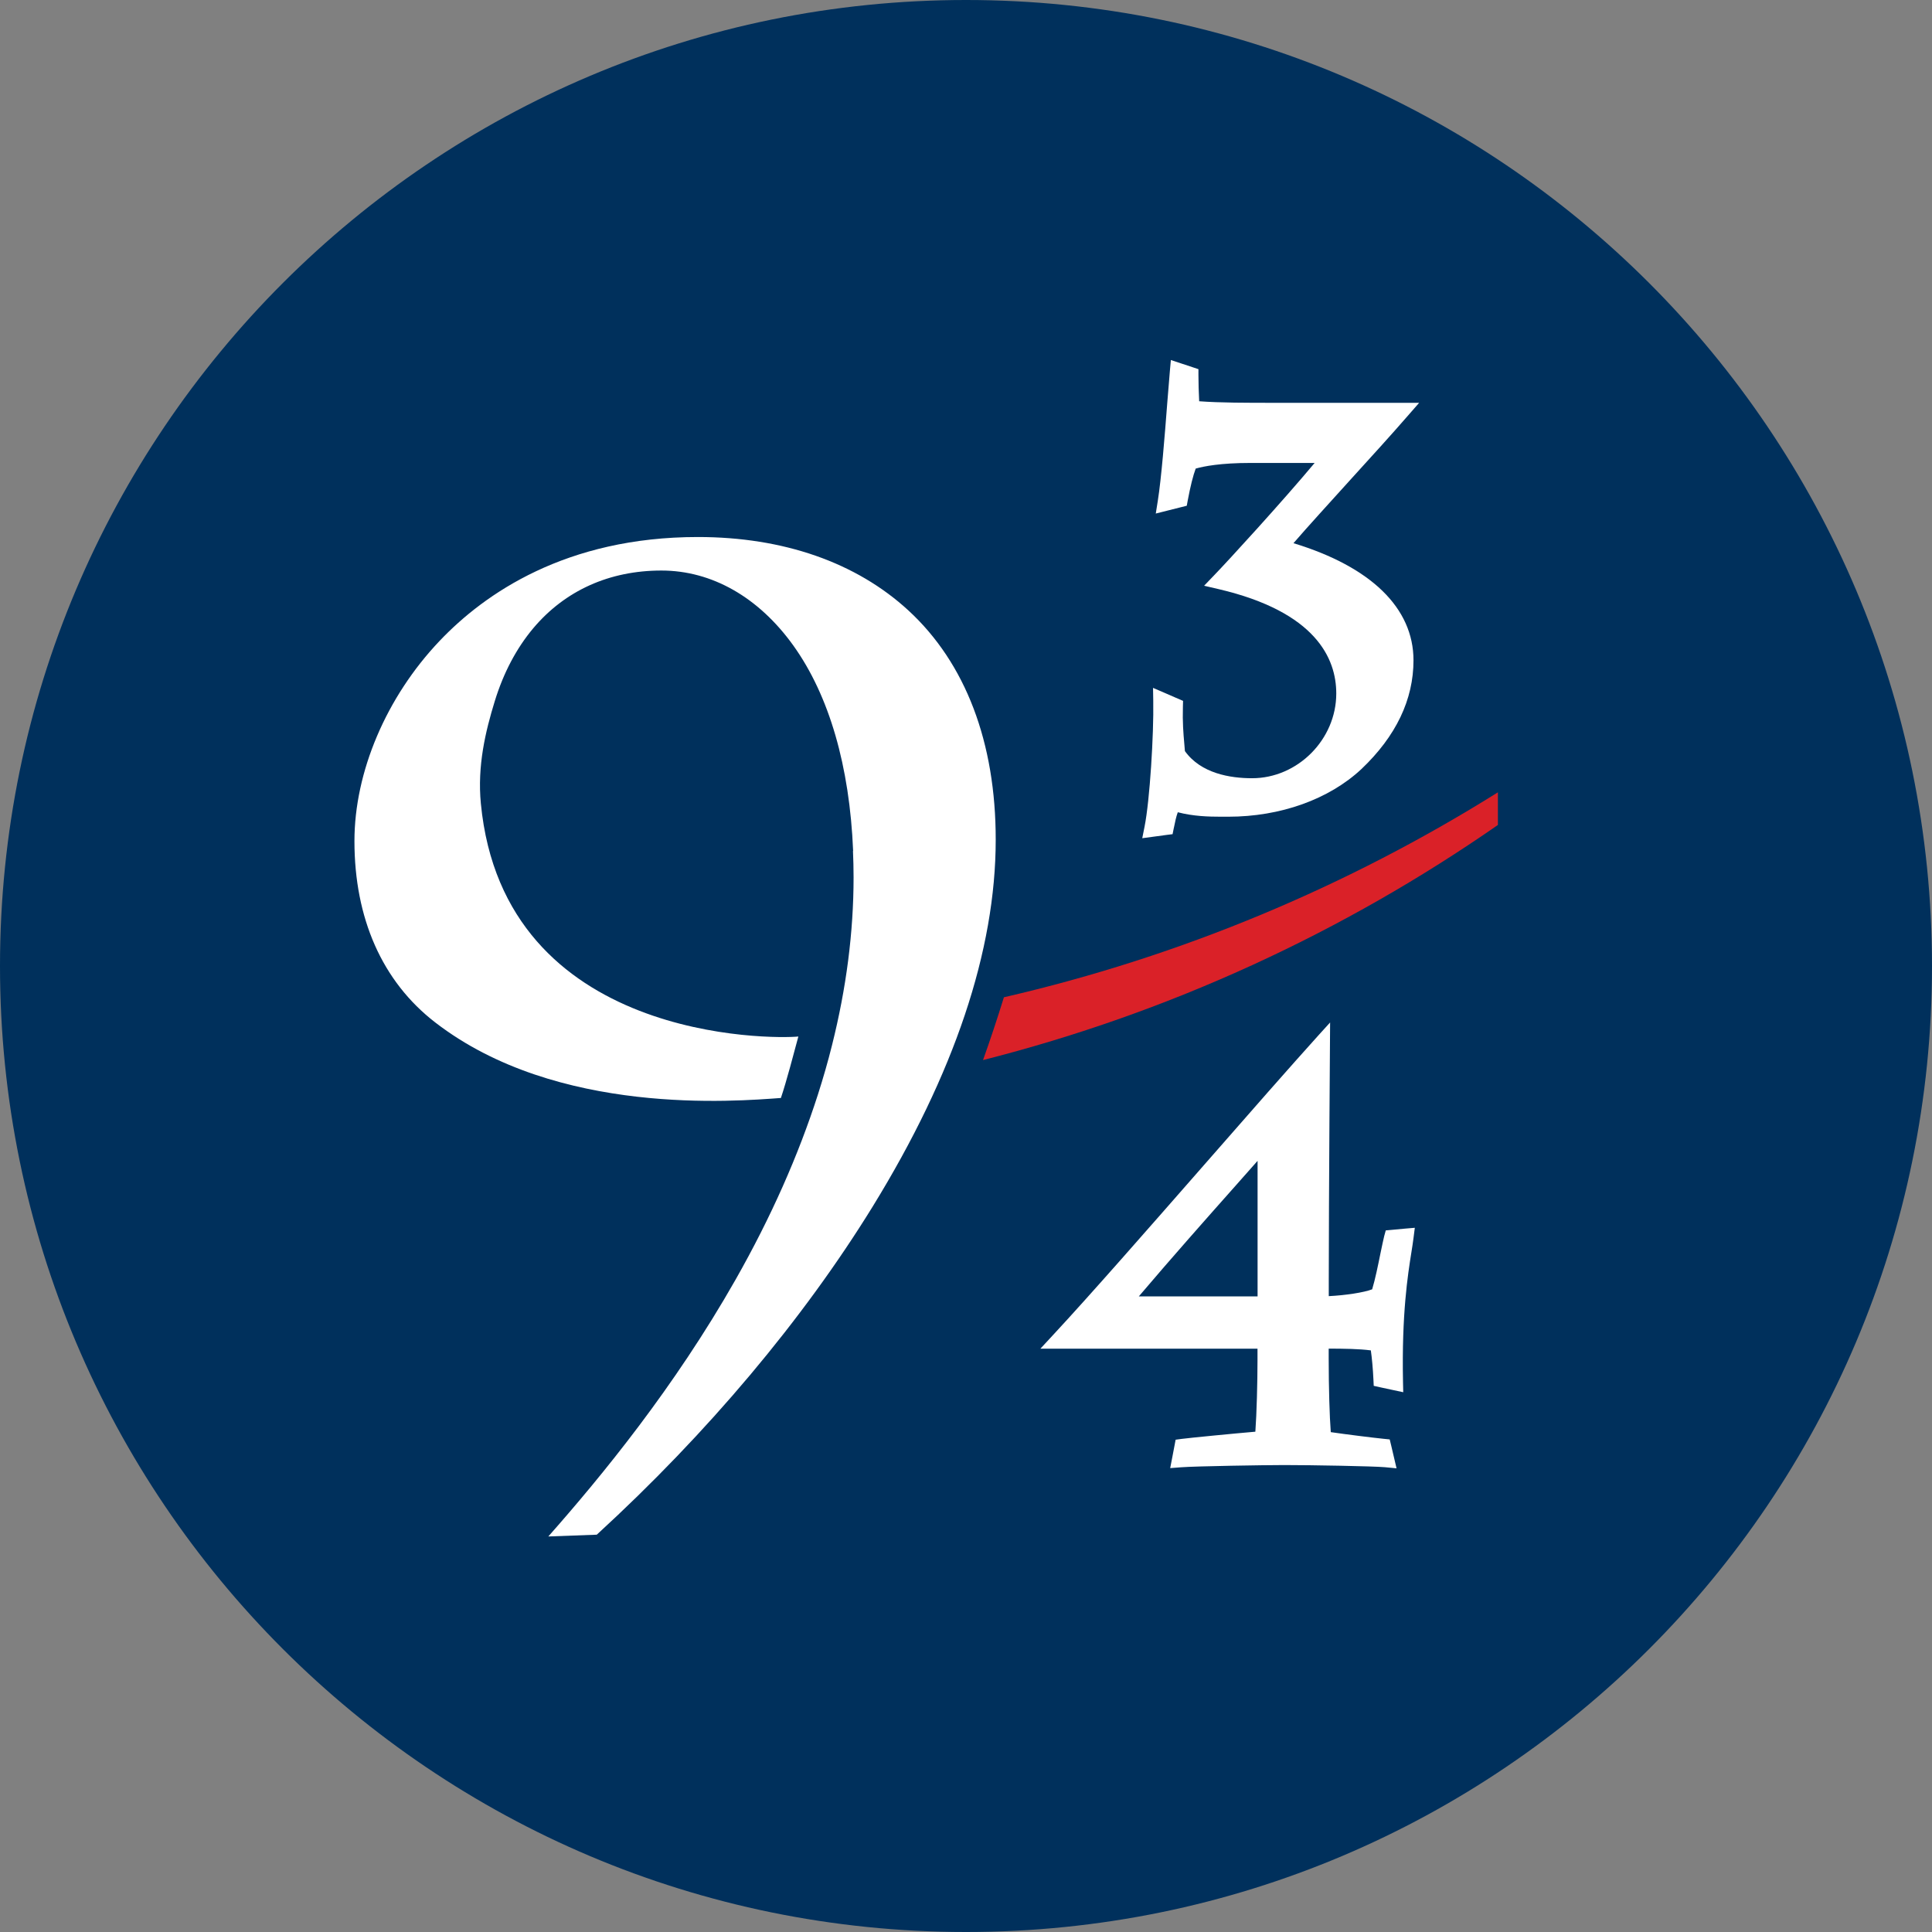 <?xml version="1.0" encoding="UTF-8"?> <svg xmlns="http://www.w3.org/2000/svg" width="100" height="100" viewBox="0 0 100 100" fill="none"><rect x="0" y="0" width="100" height="100" fill="#808080" stroke="none"/> <path d="M50 100C77.614 100 100 77.614 100 50C100 22.386 77.614 0 50 0C22.386 0 0 22.386 0 50C0 77.614 22.386 100 50 100Z" fill="#00305C"></path> <path d="M60.385 43.215L60.692 43.177L60.754 42.869L60.765 42.823C60.819 42.558 60.873 42.285 60.962 42.042C61.765 42.25 62.538 42.273 63.215 42.273H63.4H63.573C66.277 42.273 68.792 41.373 70.469 39.804C72.258 38.104 73.162 36.212 73.162 34.177C73.162 31.473 70.962 29.335 66.95 28.115C67.677 27.273 68.808 26.035 69.904 24.823C70.969 23.654 72.065 22.446 72.823 21.573L73.454 20.85H72.496H66.011C64.492 20.85 63.158 20.85 62.069 20.769C62.046 20.277 62.031 19.846 62.031 19.419V19.108L61.731 19.008L61.127 18.808L60.604 18.635L60.554 19.185C60.515 19.619 60.469 20.181 60.419 20.835C60.285 22.588 60.111 24.769 59.927 25.927L59.823 26.581L60.465 26.419L61.154 26.246L61.427 26.177L61.477 25.904C61.615 25.169 61.754 24.615 61.889 24.254C62.304 24.135 63.181 23.962 64.719 23.962H68.046C66.354 25.985 63.573 29.023 62.854 29.765L62.323 30.319L63.073 30.492C68.108 31.669 69.165 34.081 69.165 35.896C69.165 38.273 67.169 40.281 64.808 40.281C63.673 40.281 62.161 40.035 61.331 38.877C61.319 38.75 61.308 38.623 61.3 38.504C61.25 37.938 61.204 37.4 61.227 36.573L61.235 36.277L60.965 36.161L60.304 35.873L59.681 35.604L59.692 36.281C59.723 38.011 59.515 41.423 59.242 42.788L59.123 43.385L59.727 43.304L60.385 43.215ZM63.258 41.835C63.242 41.835 63.231 41.835 63.219 41.835C63.027 41.835 62.827 41.831 62.619 41.827C62.839 41.835 63.05 41.835 63.258 41.835Z" fill="white"></path> <path d="M72.031 63.658L71.727 63.685L71.646 63.981C71.596 64.181 71.531 64.5 71.454 64.865C71.331 65.473 71.181 66.215 71.023 66.735C70.596 66.9 69.638 67.046 68.777 67.088V66.242C68.777 62.208 68.846 52.923 68.846 52.923L68.273 53.554C66.777 55.212 64.654 57.631 62.412 60.196C59.462 63.565 56.408 67.054 54.531 69.073L53.85 69.808H54.85H65.088V70.404C65.088 71.538 65.046 73.165 64.977 74.104C63.9 74.196 61.565 74.423 61.162 74.477L60.85 74.519L60.792 74.827L60.677 75.431L60.569 75.989L61.135 75.946C61.889 75.888 65.492 75.831 66.469 75.831C67.858 75.831 71.077 75.888 71.681 75.942L72.285 76L72.146 75.408L72.004 74.804L71.931 74.504L71.623 74.473C71.115 74.423 69.604 74.235 68.881 74.127C68.819 73.354 68.773 71.811 68.773 70.315V69.804C69.604 69.808 70.338 69.815 70.954 69.896C71.008 70.258 71.065 70.873 71.088 71.396L71.104 71.731L71.431 71.804L72.092 71.946L72.631 72.061L72.619 71.511C72.55 68 72.865 66.008 73.054 64.815C73.1 64.538 73.135 64.296 73.162 64.085L73.231 63.55L72.692 63.596L72.031 63.658ZM65.088 67.1H58.946C60.631 65.115 62.473 63.038 63.989 61.331C64.388 60.881 64.762 60.462 65.092 60.085V67.1H65.088Z" fill="white"></path> <path d="M47.023 31.6C44.323 29.115 40.554 27.796 36.123 27.796C29.292 27.796 25.081 30.723 22.75 33.177C19.992 36.081 18.346 39.954 18.346 43.535C18.346 47.515 19.769 50.796 22.535 52.927C28.838 57.788 38.085 57 40.419 56.831C40.704 55.992 41.1 54.477 41.323 53.65C40.042 53.781 26.077 53.958 24.889 41.589C24.7 39.635 25.131 37.846 25.608 36.296C26.061 34.819 26.735 33.55 27.6 32.519C29.246 30.565 31.542 29.531 34.235 29.531C36.846 29.531 39.269 30.912 41.065 33.415C42.919 36.004 43.977 39.658 44.158 44.046H44.15C44.169 44.492 44.181 44.946 44.181 45.411C44.181 48.254 43.804 51.154 43.065 54.1C42.854 54.95 42.608 55.8 42.335 56.654C41.323 59.804 39.908 63 38.077 66.227C34.896 71.827 31.15 76.392 28.381 79.527H28.385L30.889 79.435C36.635 74.169 41.569 68.296 45.173 62.446C49.396 55.585 51.538 49.196 51.538 43.465C51.542 38.427 49.977 34.323 47.023 31.6Z" fill="white"></path> <path d="M51.962 51.619C51.623 52.712 51.265 53.796 50.881 54.869C60.562 52.411 69.558 48.239 77.531 42.7V41.011C69.769 45.869 61.154 49.5 51.962 51.619Z" fill="#DA2128"></path> </svg> 